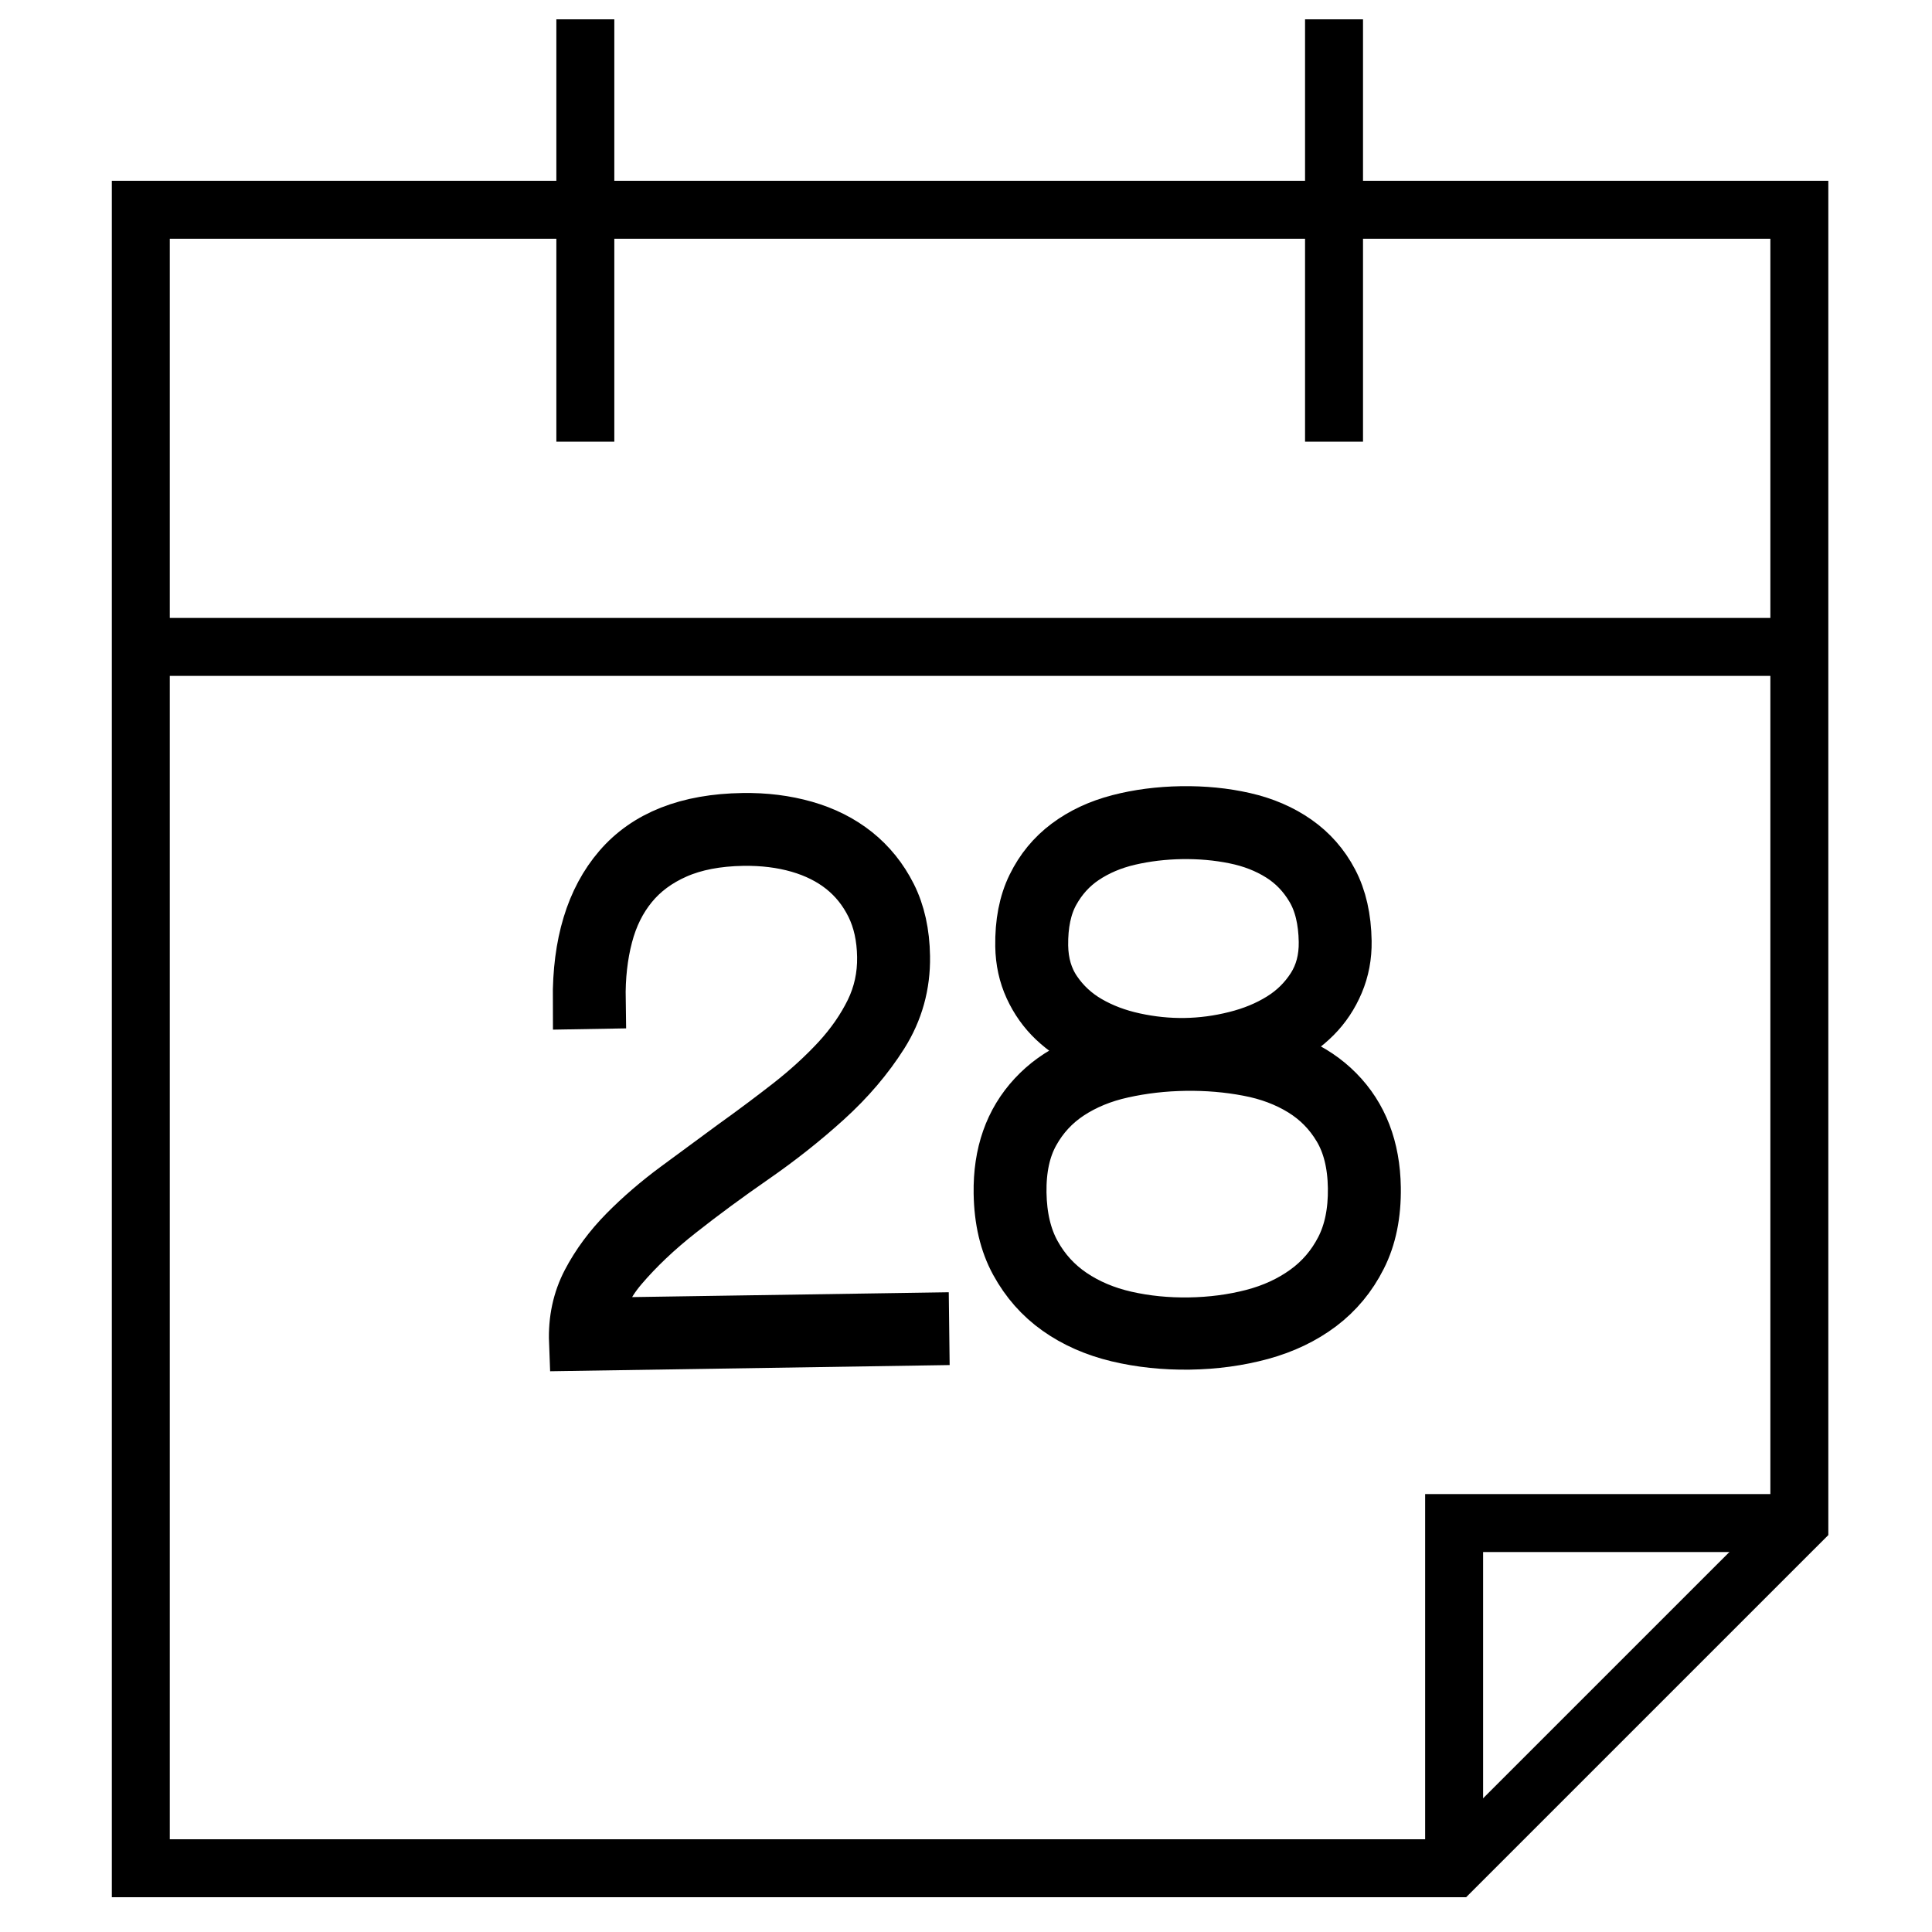<?xml version="1.0" encoding="utf-8"?>
<!-- Generator: Adobe Illustrator 16.0.4, SVG Export Plug-In . SVG Version: 6.00 Build 0)  -->
<!DOCTYPE svg PUBLIC "-//W3C//DTD SVG 1.1//EN" "http://www.w3.org/Graphics/SVG/1.1/DTD/svg11.dtd">
<svg version="1.1" id="Layer_1" xmlns="http://www.w3.org/2000/svg" xmlns:xlink="http://www.w3.org/1999/xlink" x="0px" y="0px"
	 width="500px" height="500px" viewBox="-218 -218 500 500" enable-background="new -218 -218 500 500" xml:space="preserve">
<g>
	
		<line fill="none" stroke="#000000" stroke-width="15" stroke-linejoin="round" stroke-miterlimit="10" x1="-66.516" y1="-103.7" x2="-66.516" y2="-213"/>
	
		<line fill="none" stroke="#000000" stroke-width="15" stroke-linejoin="round" stroke-miterlimit="10" x1="127.246" y1="-103.7" x2="127.246" y2="-213"/>
</g>
<line fill="none" stroke="#000000" stroke-width="15" stroke-linejoin="round" stroke-miterlimit="10" x1="-181.558" y1="-50.574" x2="242.319" y2="-50.574"/>
<g enable-background="new    ">
	<path fill="none" stroke="#000000" stroke-width="15" stroke-miterlimit="10" d="M20.177,127.893l-88.592,1.372
		c-0.214-5.548,0.87-10.597,3.248-15.15c2.386-4.552,5.543-8.825,9.486-12.827c3.938-3.987,8.359-7.793,13.268-11.411
		c4.907-3.617,9.794-7.22,14.634-10.777c4.978-3.558,9.816-7.184,14.537-10.854c4.714-3.693,8.917-7.537,12.595-11.509
		c3.681-4.002,6.618-8.237,8.808-12.699c2.185-4.491,3.24-9.315,3.157-14.467c-0.08-5.167-1.082-9.696-3.011-13.608
		c-1.93-3.896-4.53-7.145-7.785-9.748c-3.268-2.593-7.135-4.53-11.599-5.819c-4.478-1.289-9.351-1.891-14.634-1.813
		c-6.838,0.109-12.688,1.236-17.561,3.373c-4.869,2.137-8.83,5.068-11.859,8.792c-3.04,3.719-5.233,8.147-6.568,13.265
		c-1.345,5.117-1.971,10.709-1.876,16.761l-3.868,0.067C-67.536,26.39-64.13,15.151-57.214,7.11
		c6.908-8.042,17.379-12.165,31.439-12.379c5.671-0.094,10.966,0.573,15.899,1.982c4.924,1.406,9.206,3.565,12.865,6.475
		c3.652,2.92,6.583,6.553,8.777,10.898c2.197,4.353,3.338,9.5,3.426,15.436c0.116,7.235-1.723,13.823-5.496,19.822
		C5.914,55.326,1.127,60.95-4.66,66.195c-5.789,5.246-12.063,10.213-18.824,14.893c-6.761,4.688-13.109,9.361-19.038,14.034
		c-5.929,4.657-10.974,9.451-15.157,14.357c-4.183,4.892-6.494,10.183-6.915,15.864l84.725-1.296L20.177,127.893z"/>
	<path fill="none" stroke="#000000" stroke-width="15" stroke-miterlimit="10" d="M127.659,65.005
		c6.091,6.165,9.219,14.282,9.371,24.336c0.104,6.837-1.102,12.722-3.611,17.659c-2.495,4.959-5.887,9.029-10.152,12.254
		c-4.282,3.22-9.301,5.631-15.074,7.207c-5.788,1.567-11.893,2.403-18.358,2.501c-6.438,0.091-12.572-0.558-18.405-1.943
		c-5.826-1.402-10.915-3.648-15.271-6.739c-4.371-3.09-7.884-7.069-10.544-11.938c-2.66-4.854-4.031-10.709-4.139-17.53
		c-0.165-10.069,2.73-18.262,8.631-24.607c5.901-6.354,14.056-10.115,24.486-11.298l-0.014-0.393
		c-3.738-0.467-7.266-1.462-10.582-3.029c-3.316-1.583-6.218-3.513-8.706-5.871c-2.479-2.344-4.454-5.125-5.932-8.328
		c-1.47-3.195-2.223-6.663-2.289-10.408c-0.093-5.936,0.887-11.016,2.969-15.244c2.063-4.221,4.943-7.718,8.637-10.48
		c3.693-2.762,8.049-4.801,13.068-6.105c4.997-1.296,10.341-1.99,16.017-2.084c5.675-0.086,11.041,0.441,16.083,1.59
		c5.05,1.15,9.459,3.049,13.243,5.701c3.782,2.649,6.783,6.053,8.961,10.213c2.193,4.161,3.338,9.207,3.43,15.142
		c0.06,3.734-0.604,7.226-1.975,10.467c-1.372,3.257-3.257,6.091-5.667,8.519c-2.413,2.427-5.255,4.461-8.52,6.126
		c-3.271,1.667-6.768,2.782-10.489,3.354l0.007,0.4C113.288,55.343,121.578,58.855,127.659,65.005z M129.236,73.604
		c-2.502-4.221-5.818-7.574-9.928-10.107c-4.091-2.517-8.803-4.296-14.101-5.291c-5.306-1.018-10.785-1.478-16.467-1.395
		c-5.677,0.083-11.147,0.717-16.425,1.893c-5.274,1.161-9.902,3.074-13.927,5.712c-4.025,2.653-7.235,6.105-9.619,10.409
		c-2.394,4.303-3.525,9.594-3.436,15.91c0.107,6.316,1.372,11.689,3.829,16.1c2.442,4.416,5.735,8.003,9.829,10.777
		c4.114,2.78,8.818,4.77,14.123,5.984c5.306,1.205,10.853,1.763,16.671,1.673c5.805-0.091,11.336-0.814,16.597-2.179
		c5.276-1.371,9.911-3.513,13.929-6.413c4.024-2.895,7.19-6.588,9.511-11.079c2.314-4.485,3.422-9.889,3.332-16.204
		C133.057,83.086,131.753,77.832,129.236,73.604z M122.188,11.602c-2.178-3.697-5.026-6.658-8.538-8.859
		c-3.514-2.208-7.508-3.761-11.969-4.662C97.22-2.831,92.591-3.23,87.828-3.162c-4.777,0.079-9.384,0.625-13.824,1.658
		c-4.431,1.037-8.364,2.717-11.815,5.02c-3.437,2.306-6.196,5.355-8.268,9.12c-2.073,3.775-3.053,8.505-2.979,14.181
		c0.082,4.642,1.268,8.644,3.581,12.036c2.299,3.377,5.237,6.104,8.825,8.185c3.589,2.081,7.597,3.596,12.058,4.56
		c4.463,0.974,8.895,1.418,13.281,1.351c4.386-0.068,8.802-0.649,13.22-1.765c4.432-1.1,8.411-2.735,11.924-4.921
		c3.52-2.179,6.377-4.997,8.583-8.45c2.193-3.451,3.271-7.506,3.197-12.141C125.513,20.006,124.389,15.313,122.188,11.602z"/>
</g>
<path fill="none" stroke="#000000" stroke-width="15" stroke-linecap="round" stroke-miterlimit="10" d="M153.82,265.5"/>
<polyline fill="none" stroke="#000000" stroke-width="15" stroke-miterlimit="10" points="158.328,265.5 158.328,176.166 
	247.669,176.166 "/>
<polygon fill="none" stroke="#000000" stroke-width="15" stroke-miterlimit="10" points="247.669,176.166 158.328,265.5 
	-181.558,265.5 -181.558,-163.717 247.669,-163.717 "/>
</svg>
